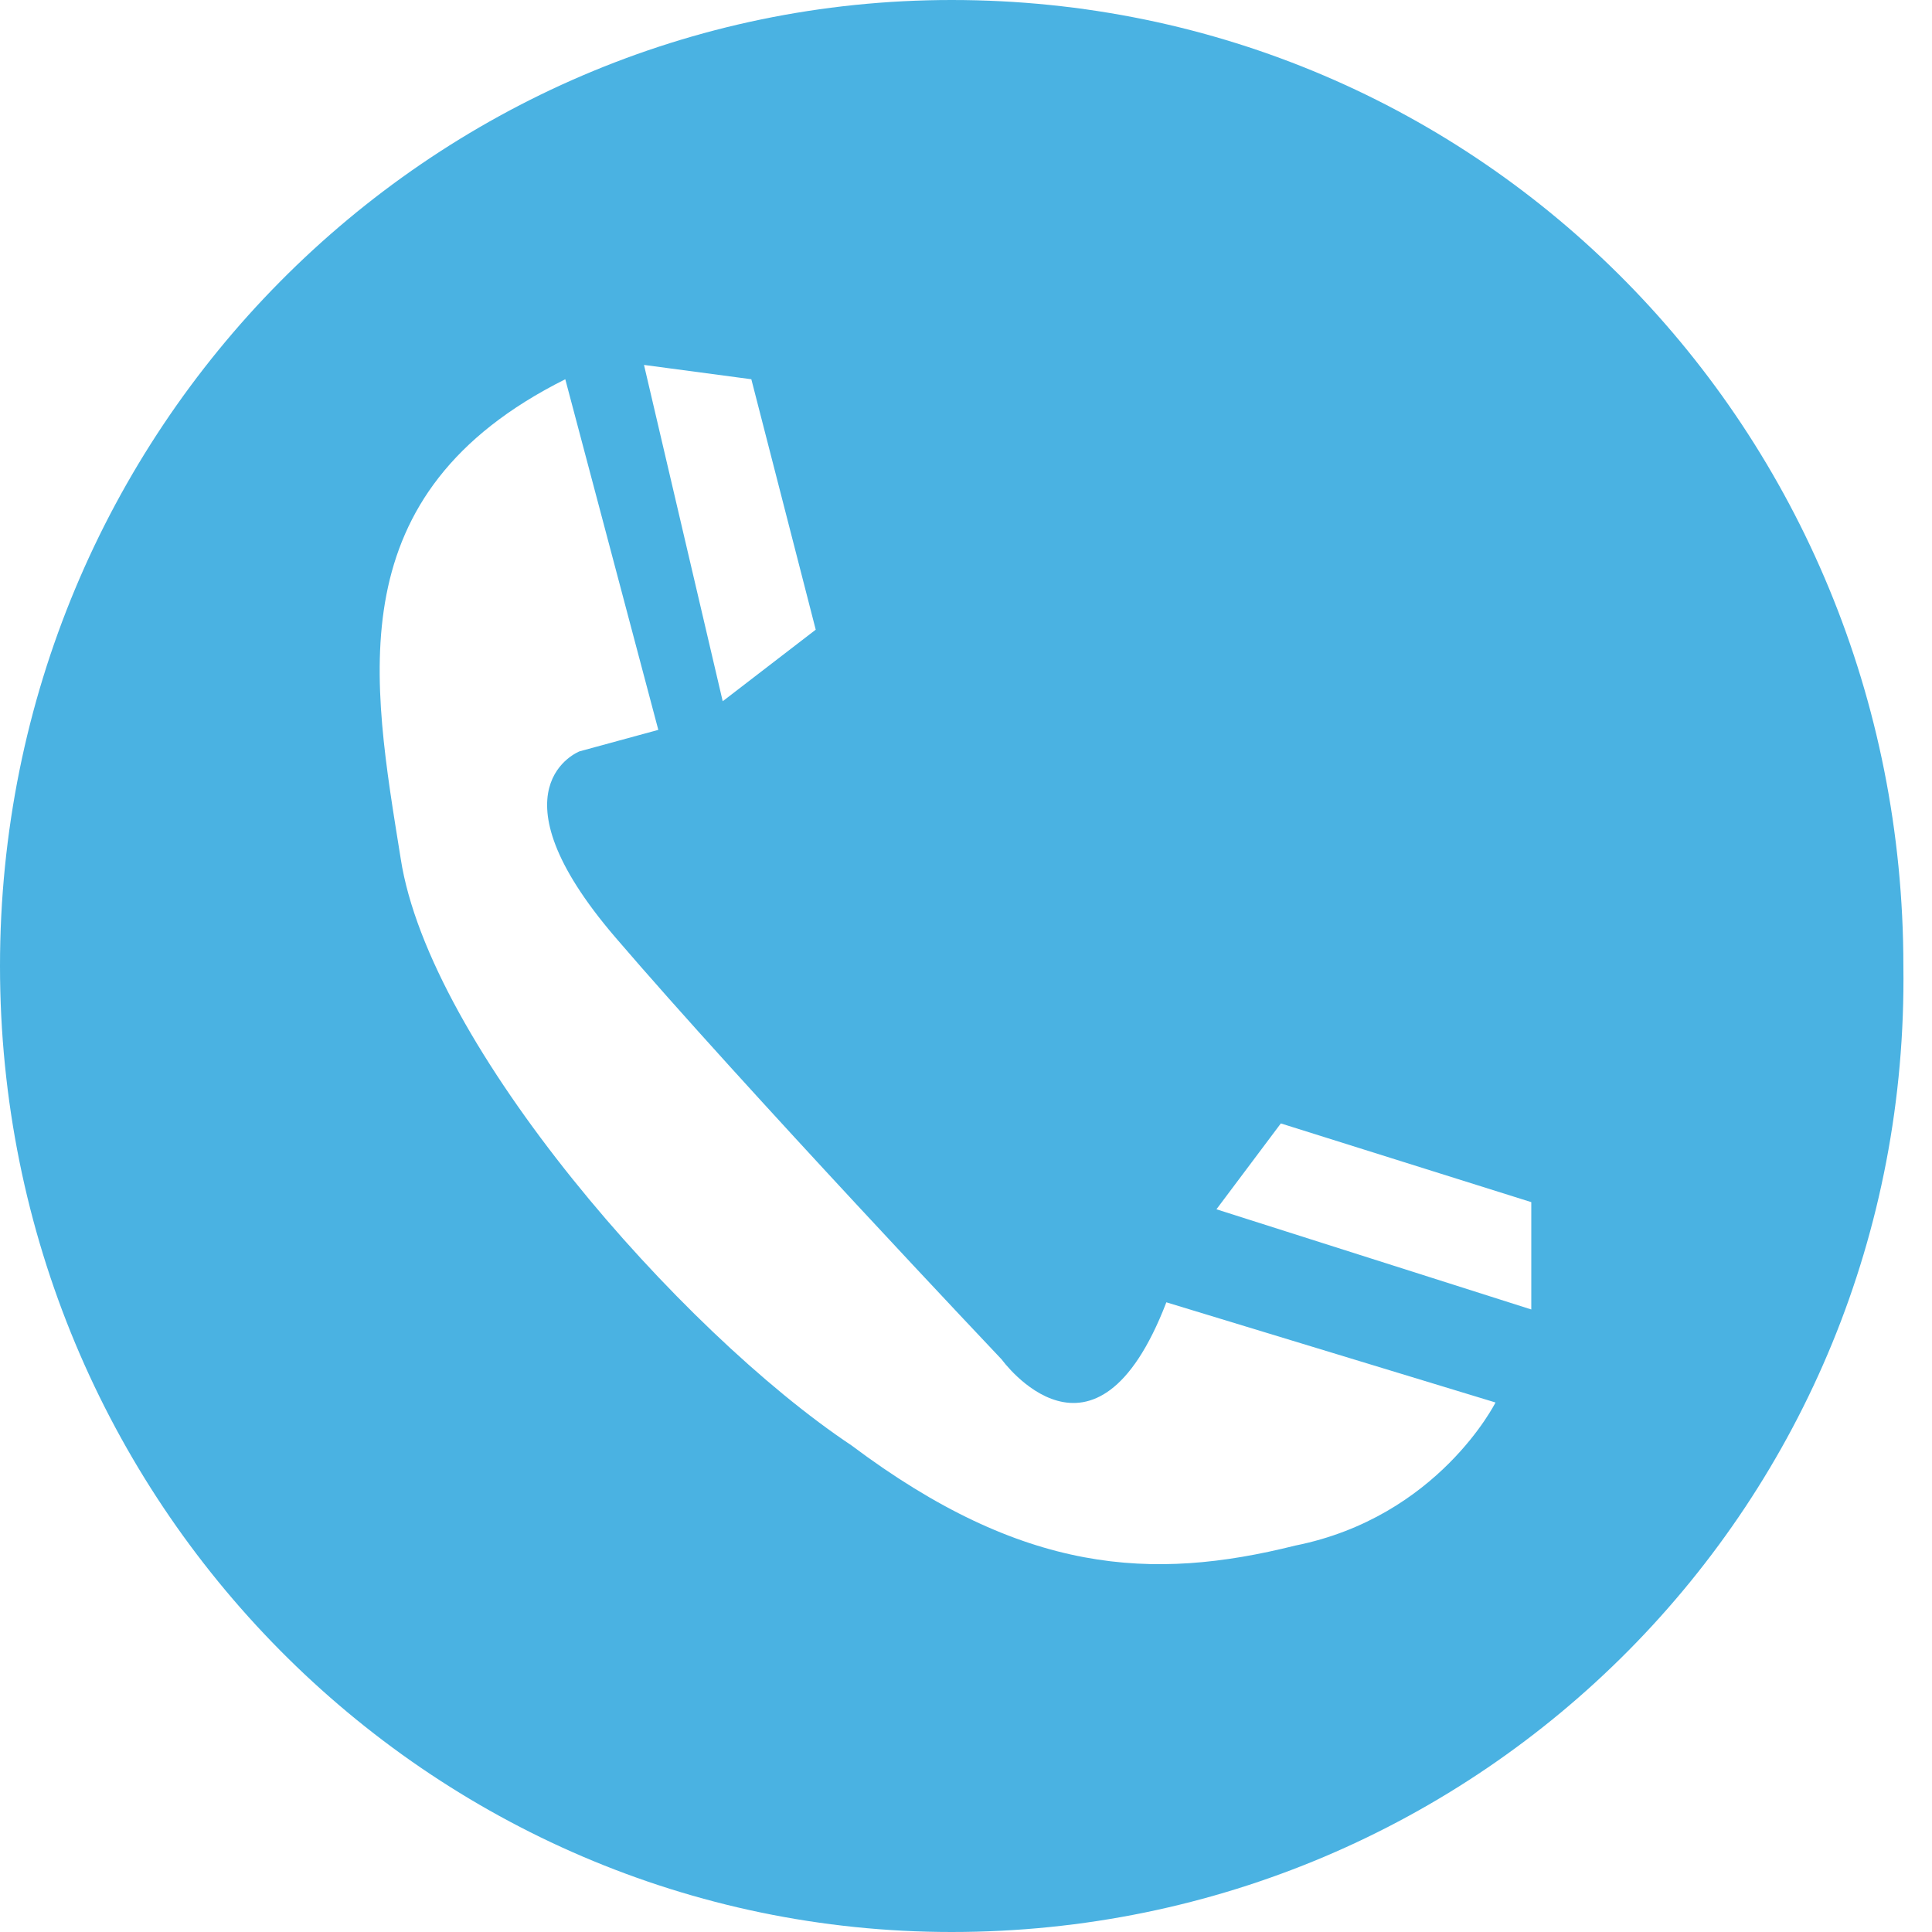 <!-- Generator: Adobe Illustrator 18.0.0, SVG Export Plug-In . SVG Version: 6.00 Build 0)  -->
<!DOCTYPE svg PUBLIC "-//W3C//DTD SVG 1.1//EN" "http://www.w3.org/Graphics/SVG/1.1/DTD/svg11.dtd">
<svg version="1.1" id="Layer_1" xmlns="http://www.w3.org/2000/svg" xmlns:xlink="http://www.w3.org/1999/xlink" x="0px" y="0px" width="27px" height="27px" viewBox="0 0 27 27" enable-background="new 0 0 27 27" xml:space="preserve">
<path fill-rule="evenodd" clip-rule="evenodd" fill="rgba(74,178,226,1)" d="M13.3,27C6,27,0,21,0,13.5C0,6,6,0,13.3,0c7.4,0,13.3,6,13.3,13.5  C26.7,21,20.7,27,13.3,27z M21.4,18.3v-1.5l-3.5-1.1l-0.9,1.2L21.4,18.3L21.4,18.3z M18.1,21.6c2-0.4,2.8-2,2.8-2l-4.6-1.4  C15.3,20.8,14,19,14,19s-3.6-3.8-5.4-5.9c-1.8-2.1-0.5-2.6-0.5-2.6l1.1-0.3L7.9,5.3C4.7,6.9,5.2,9.5,5.6,12c0.4,2.6,3.9,6.6,6.3,8.2  C14.3,22,16.1,22.1,18.1,21.6L18.1,21.6z M9,5.1l1.1,4.7l1.3-1l-0.9-3.5L9,5.1L9,5.1z" />
<g>
</g>
<g>
</g>
<g>
</g>
<g>
</g>
<g>
</g>
<g>
</g>
</svg>